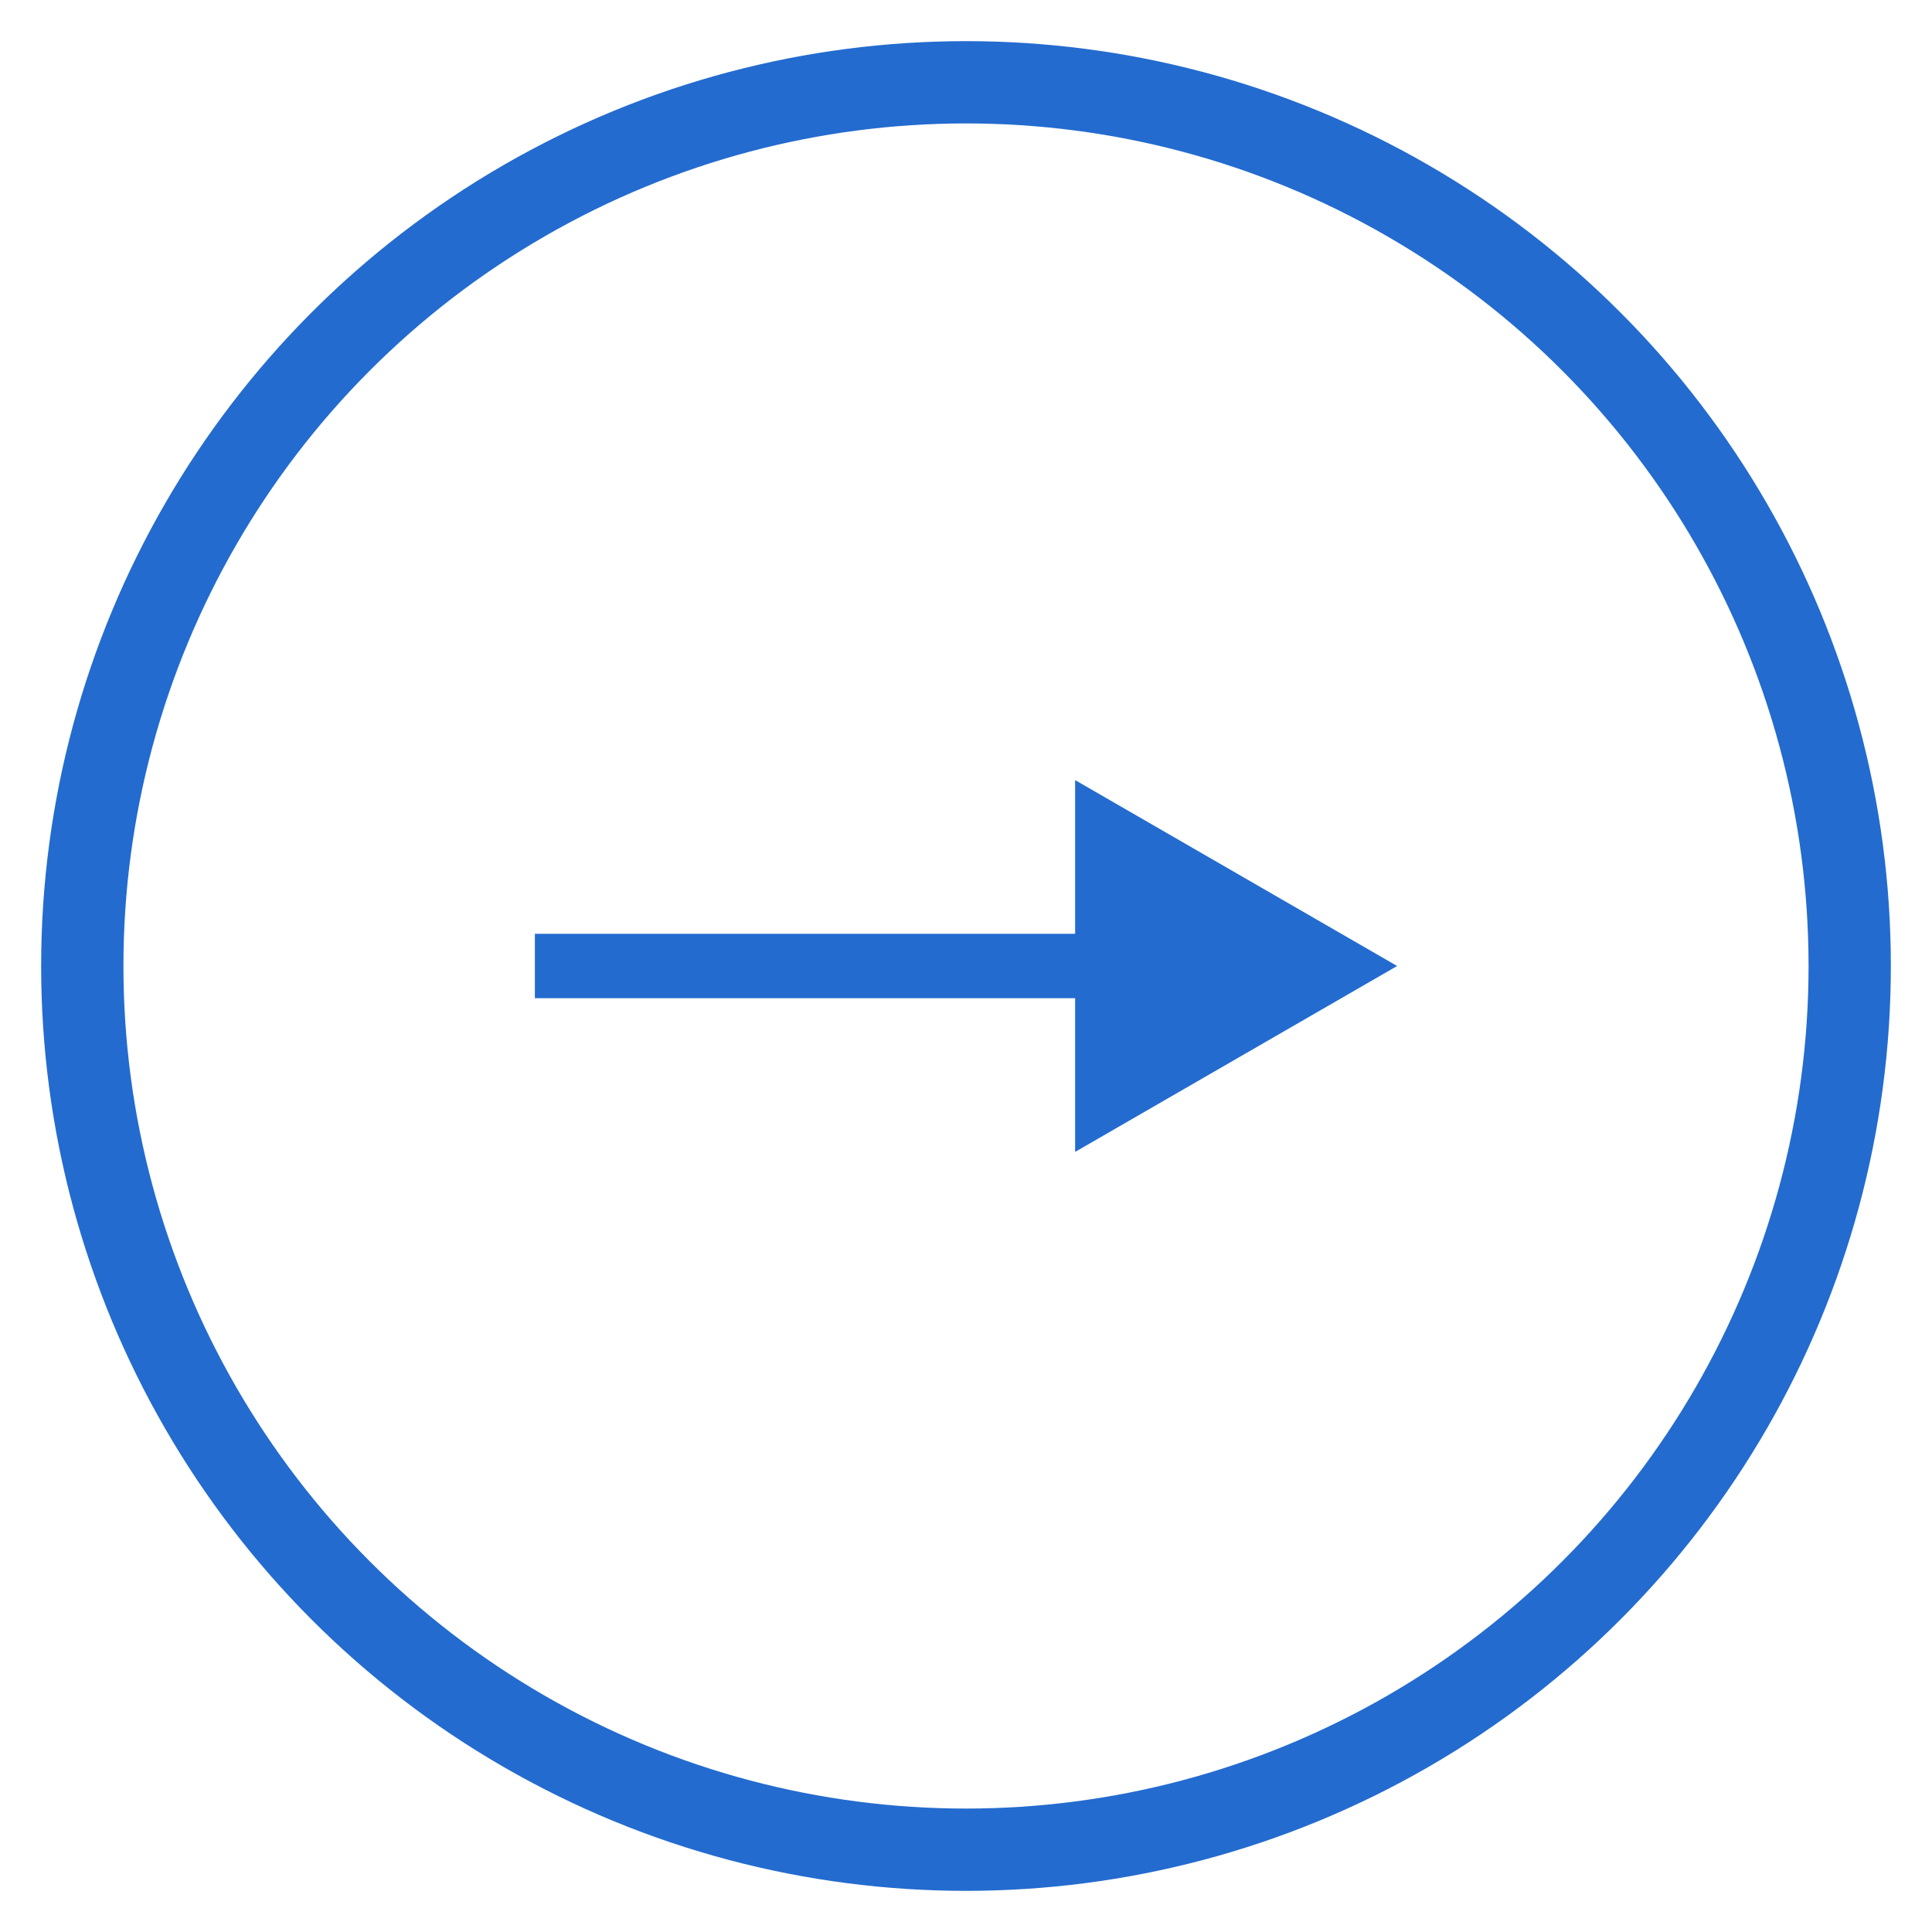 <?xml version="1.0" encoding="UTF-8"?> <svg xmlns="http://www.w3.org/2000/svg" width="1080" height="1080" viewBox="0 0 1080 1080" fill="none"><circle cx="540" cy="540" r="494" stroke="#236BCF" stroke-width="46"></circle><path d="M781 540L601 436.077V643.923L781 540ZM299 558H619V522H299V558Z" fill="#236BCF"></path></svg> 
